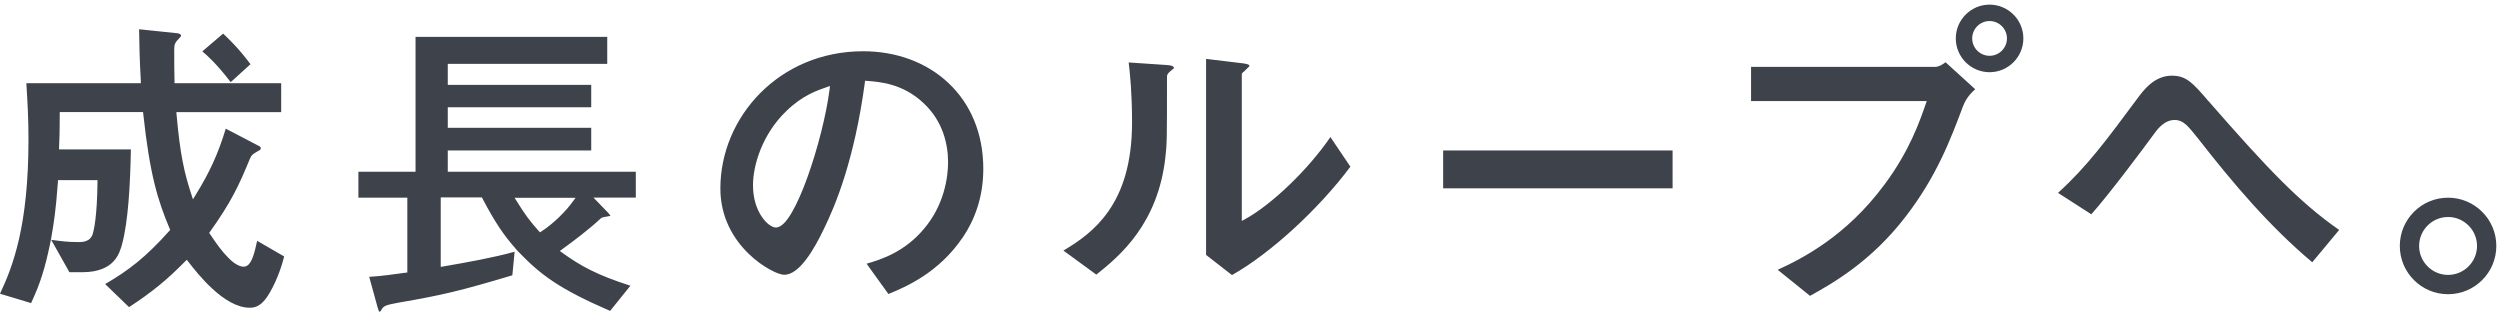 <svg width="259" height="33" fill="none" xmlns="http://www.w3.org/2000/svg"><path d="M65.87 17.79H46.39v-2.2h14.86v-2.35H46.39v-2.13h14.86V8.79H46.39V6.62h16.52v-2.8H43.05v13.97h-5.92v2.69h5.07v7.75l-.17.02c-.94.13-2.61.37-3.78.43l.85 3.09c.07.25.12.39.16.47.02.04.04.05.04.05h.04c.02 0 .03 0 .04-.01.02-.01.06-.05.12-.16.05-.09.1-.18.18-.26.08-.08.19-.15.31-.2.25-.1.62-.18 1.21-.29 4.71-.81 6.52-1.25 11.88-2.85l.23-2.38v-.06c-2.18.61-5.04 1.12-7.42 1.53l-.23.04v-7.2h4.26l.06.11c1.39 2.64 2.26 3.85 3.44 5.2l.21.24.03.03c2.34 2.44 4.24 3.88 9.55 6.18l2.1-2.61c-3.49-1.12-5.15-2.04-7.09-3.44L58 26l.22-.16c1.22-.88 2.88-2.14 4.06-3.25l.02-.02h.03c.06-.04.15-.07.23-.08.09-.02.19-.04.28-.05.1-.02.19-.03.27-.05.04 0 .07-.01.1-.02h.03c0-.01-.01-.05-.07-.12-.03-.03-.06-.07-.09-.11-.03-.03-.06-.07-.09-.11l-1.18-1.22-.33-.34h4.39v-2.69.01zM59.4 20.8c-.69 1.01-2.11 2.42-3.32 3.18l-.14.09-.11-.12c-.93-1.03-1.44-1.72-2.33-3.16l-.19-.3h6.32l-.22.31h-.01zM9.57 24.33c.08-.2.2-.68.31-1.55.11-.88.2-2.15.22-3.92v-.2H6v.19c-.22 3.02-.42 4.23-.69 5.79l-.04.2-.1.5c-.5 2.38-.96 3.95-1.95 6.06L0 30.43c1.35-2.87 2.95-7.03 2.95-15.99 0-2.21-.1-3.84-.22-5.82h11.86v-.21c-.14-2.47-.15-3.67-.18-5.38l4.02.42c.1.01.19.06.25.11.07.06.08.1.08.1 0 .04-.02.1-.07.17s-.11.13-.18.2c-.21.21-.34.37-.4.57-.06.19-.06.39-.06.63 0 1.05 0 2.11.03 3.2v.19h11.05v3H18.27l.02.22c.37 4.16.79 6.05 1.57 8.41l.13.4.22-.36c1.53-2.46 2.38-4.35 3.18-6.96l3.43 1.79c.16.08.2.16.2.23 0 .08-.03.12-.06.16-.04.04-.1.07-.17.11h-.01c-.31.19-.5.29-.62.41-.14.12-.19.26-.28.44-1.08 2.62-1.86 4.37-4.13 7.55l-.08.11.08.11c.24.35.78 1.19 1.41 1.93.32.37.66.73 1.01 1 .34.26.71.46 1.08.46.26 0 .46-.15.6-.34.15-.19.27-.45.37-.73.17-.48.3-1.07.42-1.61l2.8 1.62c-.19.76-.65 2.3-1.51 3.78-.41.71-.79 1.09-1.13 1.29-.33.2-.64.24-.94.24-1.31 0-2.68-.88-3.84-1.95-1.16-1.06-2.08-2.26-2.53-2.84l-.14-.18-.16.16c-1.92 1.96-3.46 3.2-5.82 4.75l-2.48-2.39c2.45-1.42 4.23-2.8 6.66-5.52l.08-.09-.05-.12c-1.22-2.9-2.06-5.57-2.74-11.91l-.02-.18H6.19v.2c0 1.83-.03 2.54-.07 3.46v.21h7.44c-.07 3.71-.28 7.44-.91 9.81-.14.49-.34 1.21-.91 1.81-.57.59-1.52 1.1-3.21 1.1H7.19l-1.64-2.92-.25-.44.18.03c.72.1 1.54.21 2.65.21.33 0 .63-.03.88-.15.26-.11.44-.31.57-.59M20.96 5.32l2.16-1.84c.81.78 1.64 1.58 2.83 3.17l-1.77 1.61-.28.25-.18-.23c-1.27-1.64-2.18-2.47-2.77-2.97l.01.01zm78.77 19.3c1.24-1.84 2.14-4.18 2.14-7.13 0-3.74-1.37-6.78-3.61-8.89-2.24-2.11-5.35-3.29-8.84-3.29-8.66 0-14.79 6.78-14.79 14.22 0 2.98 1.36 5.22 2.88 6.71.76.75 1.56 1.31 2.24 1.68.34.19.65.33.91.42.26.09.46.13.58.13.39 0 .78-.16 1.16-.44.39-.28.77-.69 1.13-1.17.73-.96 1.37-2.19 1.87-3.24 1.11-2.26 3.11-7 4.2-15.07l.02-.19.19.02c1.26.1 3.7.24 5.9 2.33 1.96 1.85 2.51 4.19 2.51 6.1 0 1.52-.38 4.4-2.49 6.89-2 2.39-4.39 3.17-5.95 3.62l2.26 3.14c1.86-.76 5.23-2.22 7.69-5.85v.01zM85.95 9.22c-.34 2.67-1.25 6.23-2.29 9.12-.52 1.45-1.08 2.73-1.62 3.66-.27.46-.54.85-.81 1.12-.26.26-.55.45-.85.45-.22 0-.47-.12-.72-.31s-.52-.47-.76-.84c-.49-.73-.89-1.82-.89-3.23 0-2.12 1-5.34 3.46-7.69 1.67-1.63 3.23-2.15 4.22-2.49l.3-.1-.04.32v-.01zm118.69.01c-.49.45-.96.96-1.28 1.8-1.29 3.43-2.74 7.28-5.96 11.44-3.55 4.62-7.53 6.88-9.88 8.18l-3.35-2.7c2.42-1.11 7.06-3.41 11.07-8.84 2.6-3.49 3.67-6.61 4.28-8.38l.09-.26h-18.2V6.93h19.04c.43 0 .8-.25 1.11-.48l3.08 2.8v-.02zm1.48-1.75c-1.93 0-3.5-1.57-3.5-3.5s1.57-3.5 3.5-3.5 3.5 1.57 3.5 3.5-1.57 3.5-3.5 3.5zm0-5.3c-.99 0-1.8.81-1.8 1.8s.81 1.8 1.8 1.8 1.8-.81 1.8-1.8-.81-1.8-1.8-1.8zm22.66 8.27c6 6.87 9.4 10.49 13.56 13.37l-2.79 3.35c-4.44-3.73-8.19-8.16-11.75-12.72-.55-.69-.95-1.19-1.31-1.52-.38-.34-.74-.5-1.22-.5-.54 0-1.01.27-1.36.58-.35.31-.62.67-.78.9-1.1 1.51-4.64 6.25-6.47 8.29l-3.45-2.22c3-2.71 5.04-5.49 8.3-9.88.26-.34.67-.91 1.25-1.39.58-.48 1.32-.87 2.23-.87.76 0 1.29.18 1.84.59.56.42 1.13 1.07 1.95 2.03v-.01zm24.84 20.03c-2.76 0-5-2.24-5-5s2.24-5 5-5 5 2.24 5 5-2.24 5-5 5zm0-8c-1.65 0-3 1.35-3 3s1.35 3 3 3 3-1.35 3-3-1.35-3-3-3zM121.59 6.94s.03.06.03.12c0 .01 0 .02 0 0l-.03.03c-.06.06-.17.14-.38.32-.12.11-.21.2-.26.3-.05.11-.05.21-.05.29 0 6.36 0 6.86-.17 8.34-.79 6.85-4.67 10.14-7.15 12.11l-3.41-2.49c1.57-.93 3.3-2.12 4.66-4.07 1.44-2.06 2.45-4.94 2.45-9.21 0-2.95-.21-5.1-.35-6.21l3.87.26c.3.02.52.05.65.11.06.03.1.06.11.08l.03.02zm6.06 21.57l-2.7-2.1V6.1l3.72.45c.16.02.37.04.55.1.09.03.15.06.19.09.03.03.03.04.03.05 0 .02 0 .04-.03.09-.04.06-.12.14-.27.27l-.07.06v.02s-.08.08-.14.13c-.05.05-.1.09-.15.13l-.06.06-.03.03s-.01.02-.02.03c0 .01-.02.04-.02.09v15.19l.3-.16c2.89-1.58 6.66-5.27 8.88-8.53l2.07 3.07c-3.29 4.4-8.25 8.96-12.25 11.22v.02zm45.63-9h-23.77v-3.92h23.77v3.92z" fill="#3D424B"/></svg>